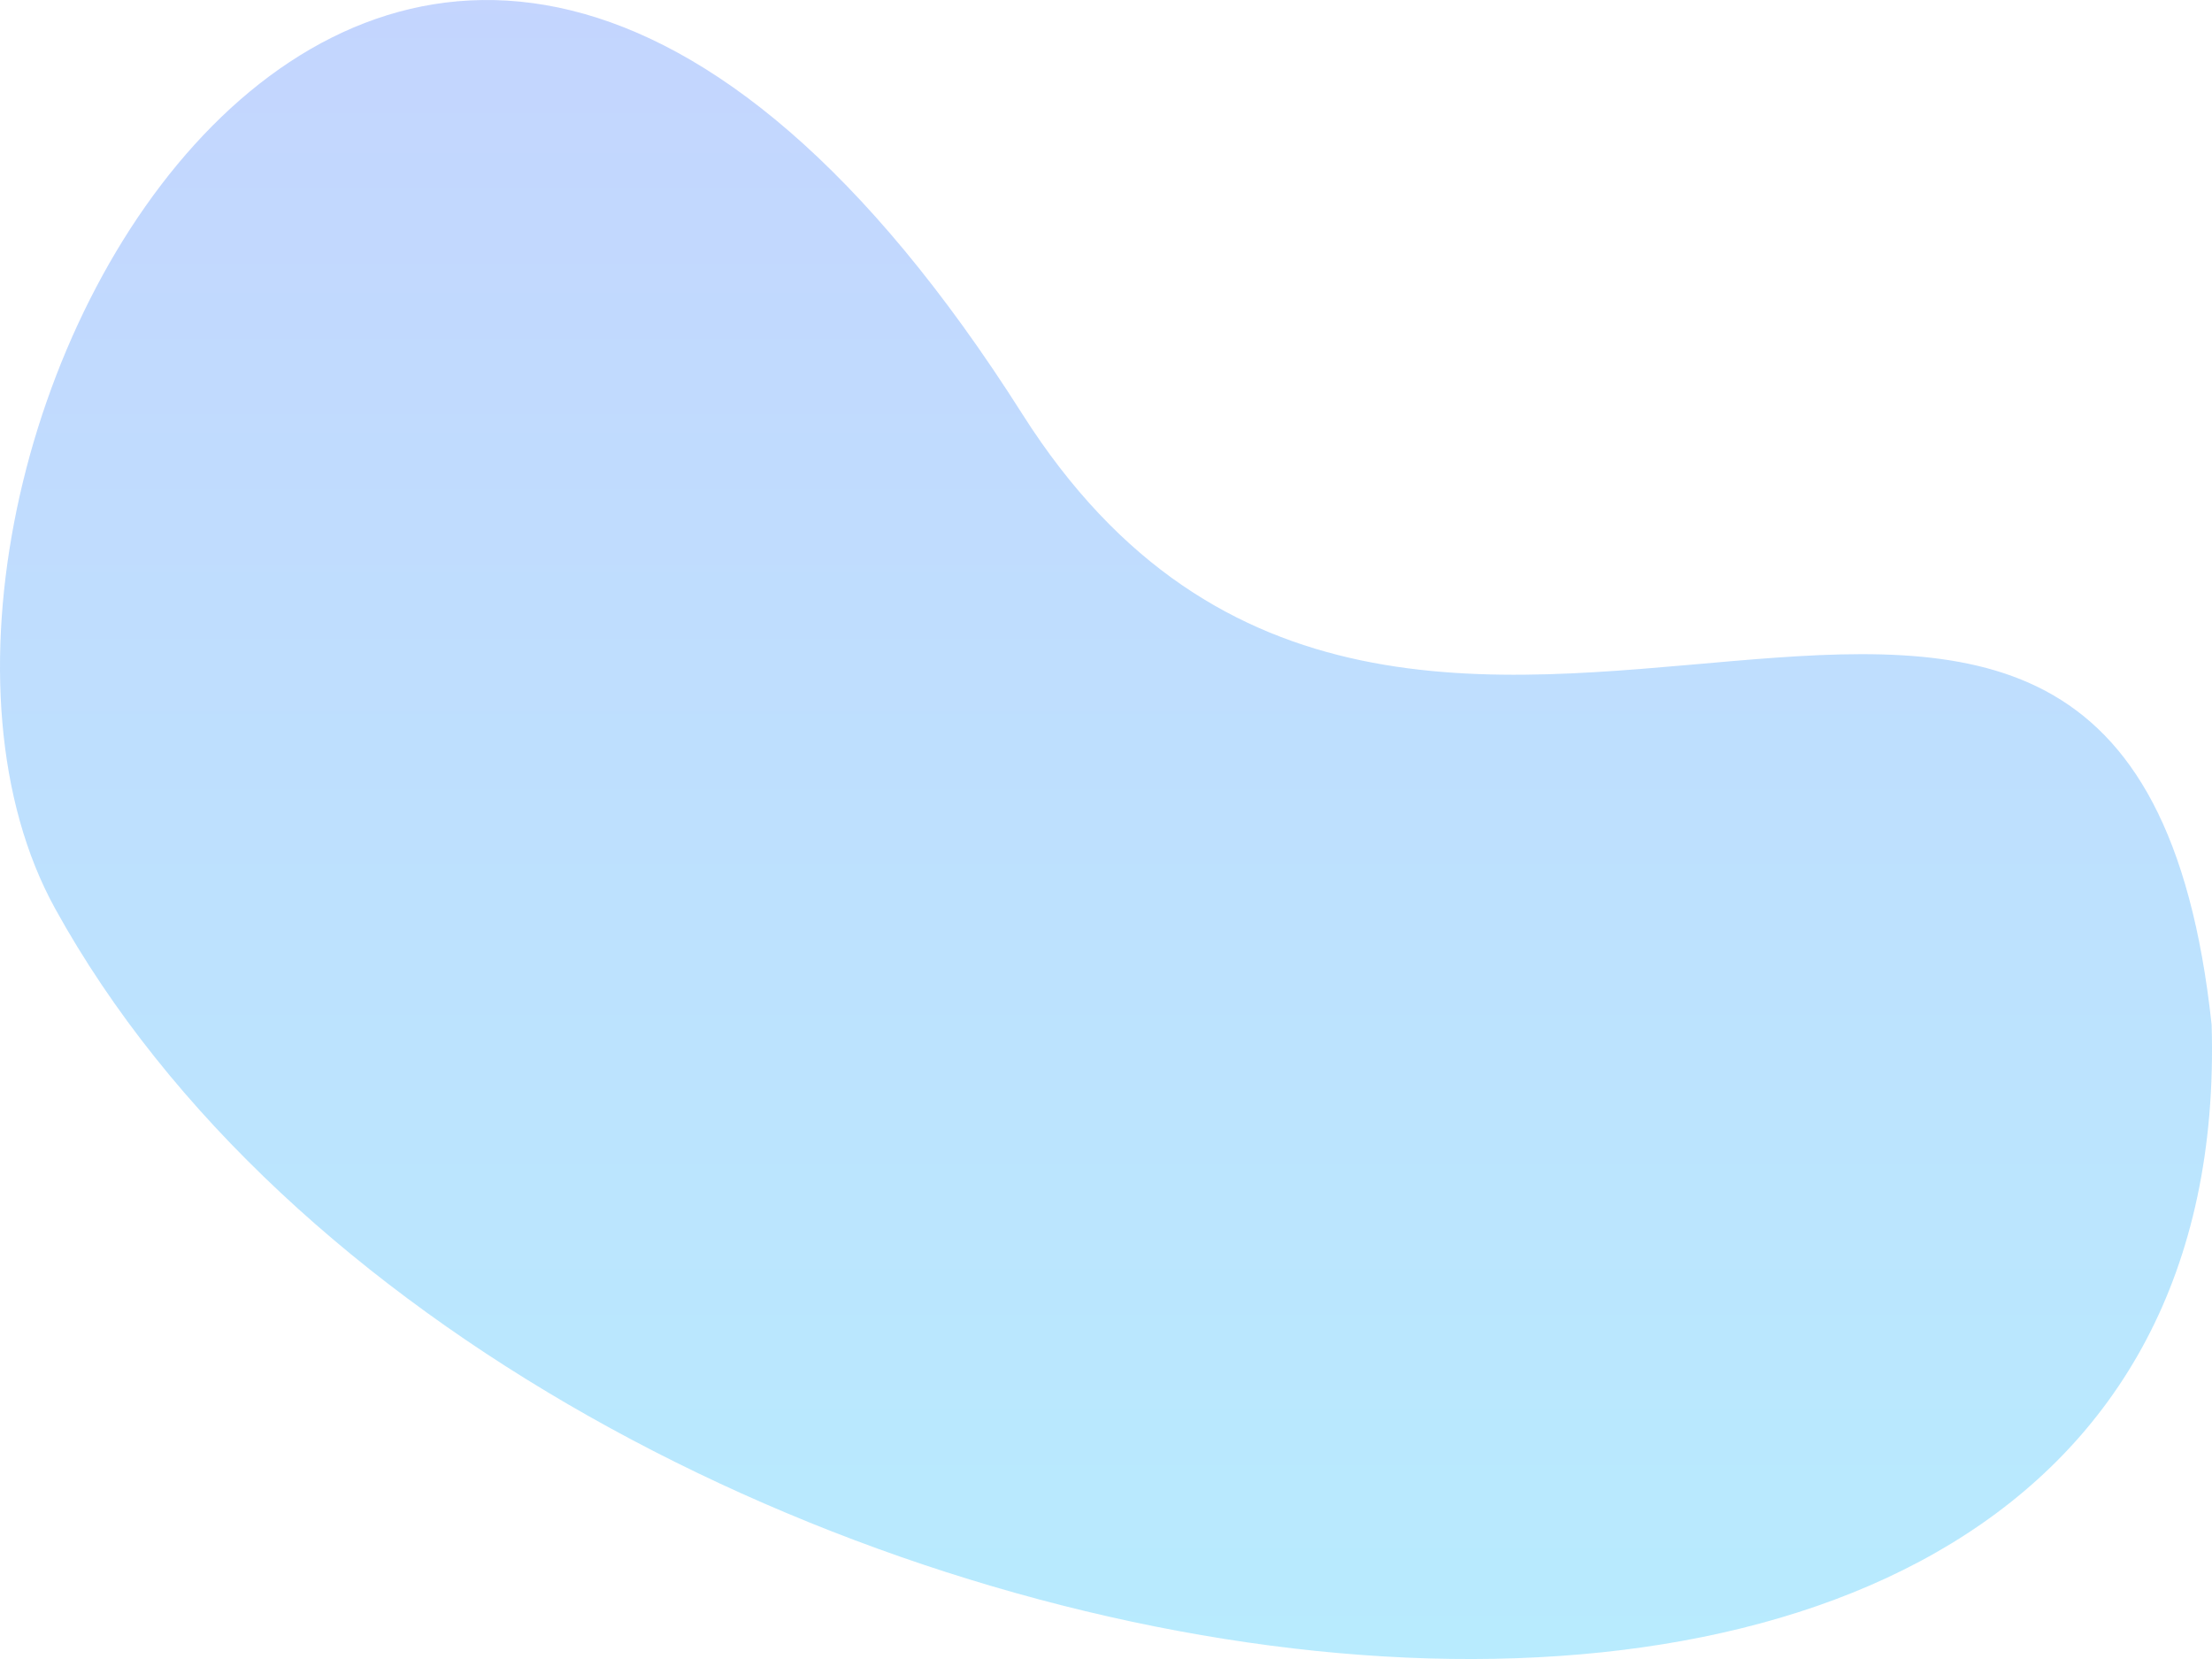 <svg height="54" viewBox="0 0 72 54" width="72" xmlns="http://www.w3.org/2000/svg" xmlns:xlink="http://www.w3.org/1999/xlink"><linearGradient id="a" gradientUnits="objectBoundingBox" x1=".5" x2=".5" y2="1"><stop offset="0" stop-color="#495aff"/><stop offset="1" stop-color="#0acffe"/></linearGradient><path d="m36.511 25.089c12.68 19.989 36.021-5.172 38.711 19.878.97 32.422-55.311 23.187-70.19-3.775-7.768-14.076 10.916-48.518 31.479-16.103z" fill="url(#a)" opacity=".3" transform="translate(-3.234 -11.611)"/></svg>